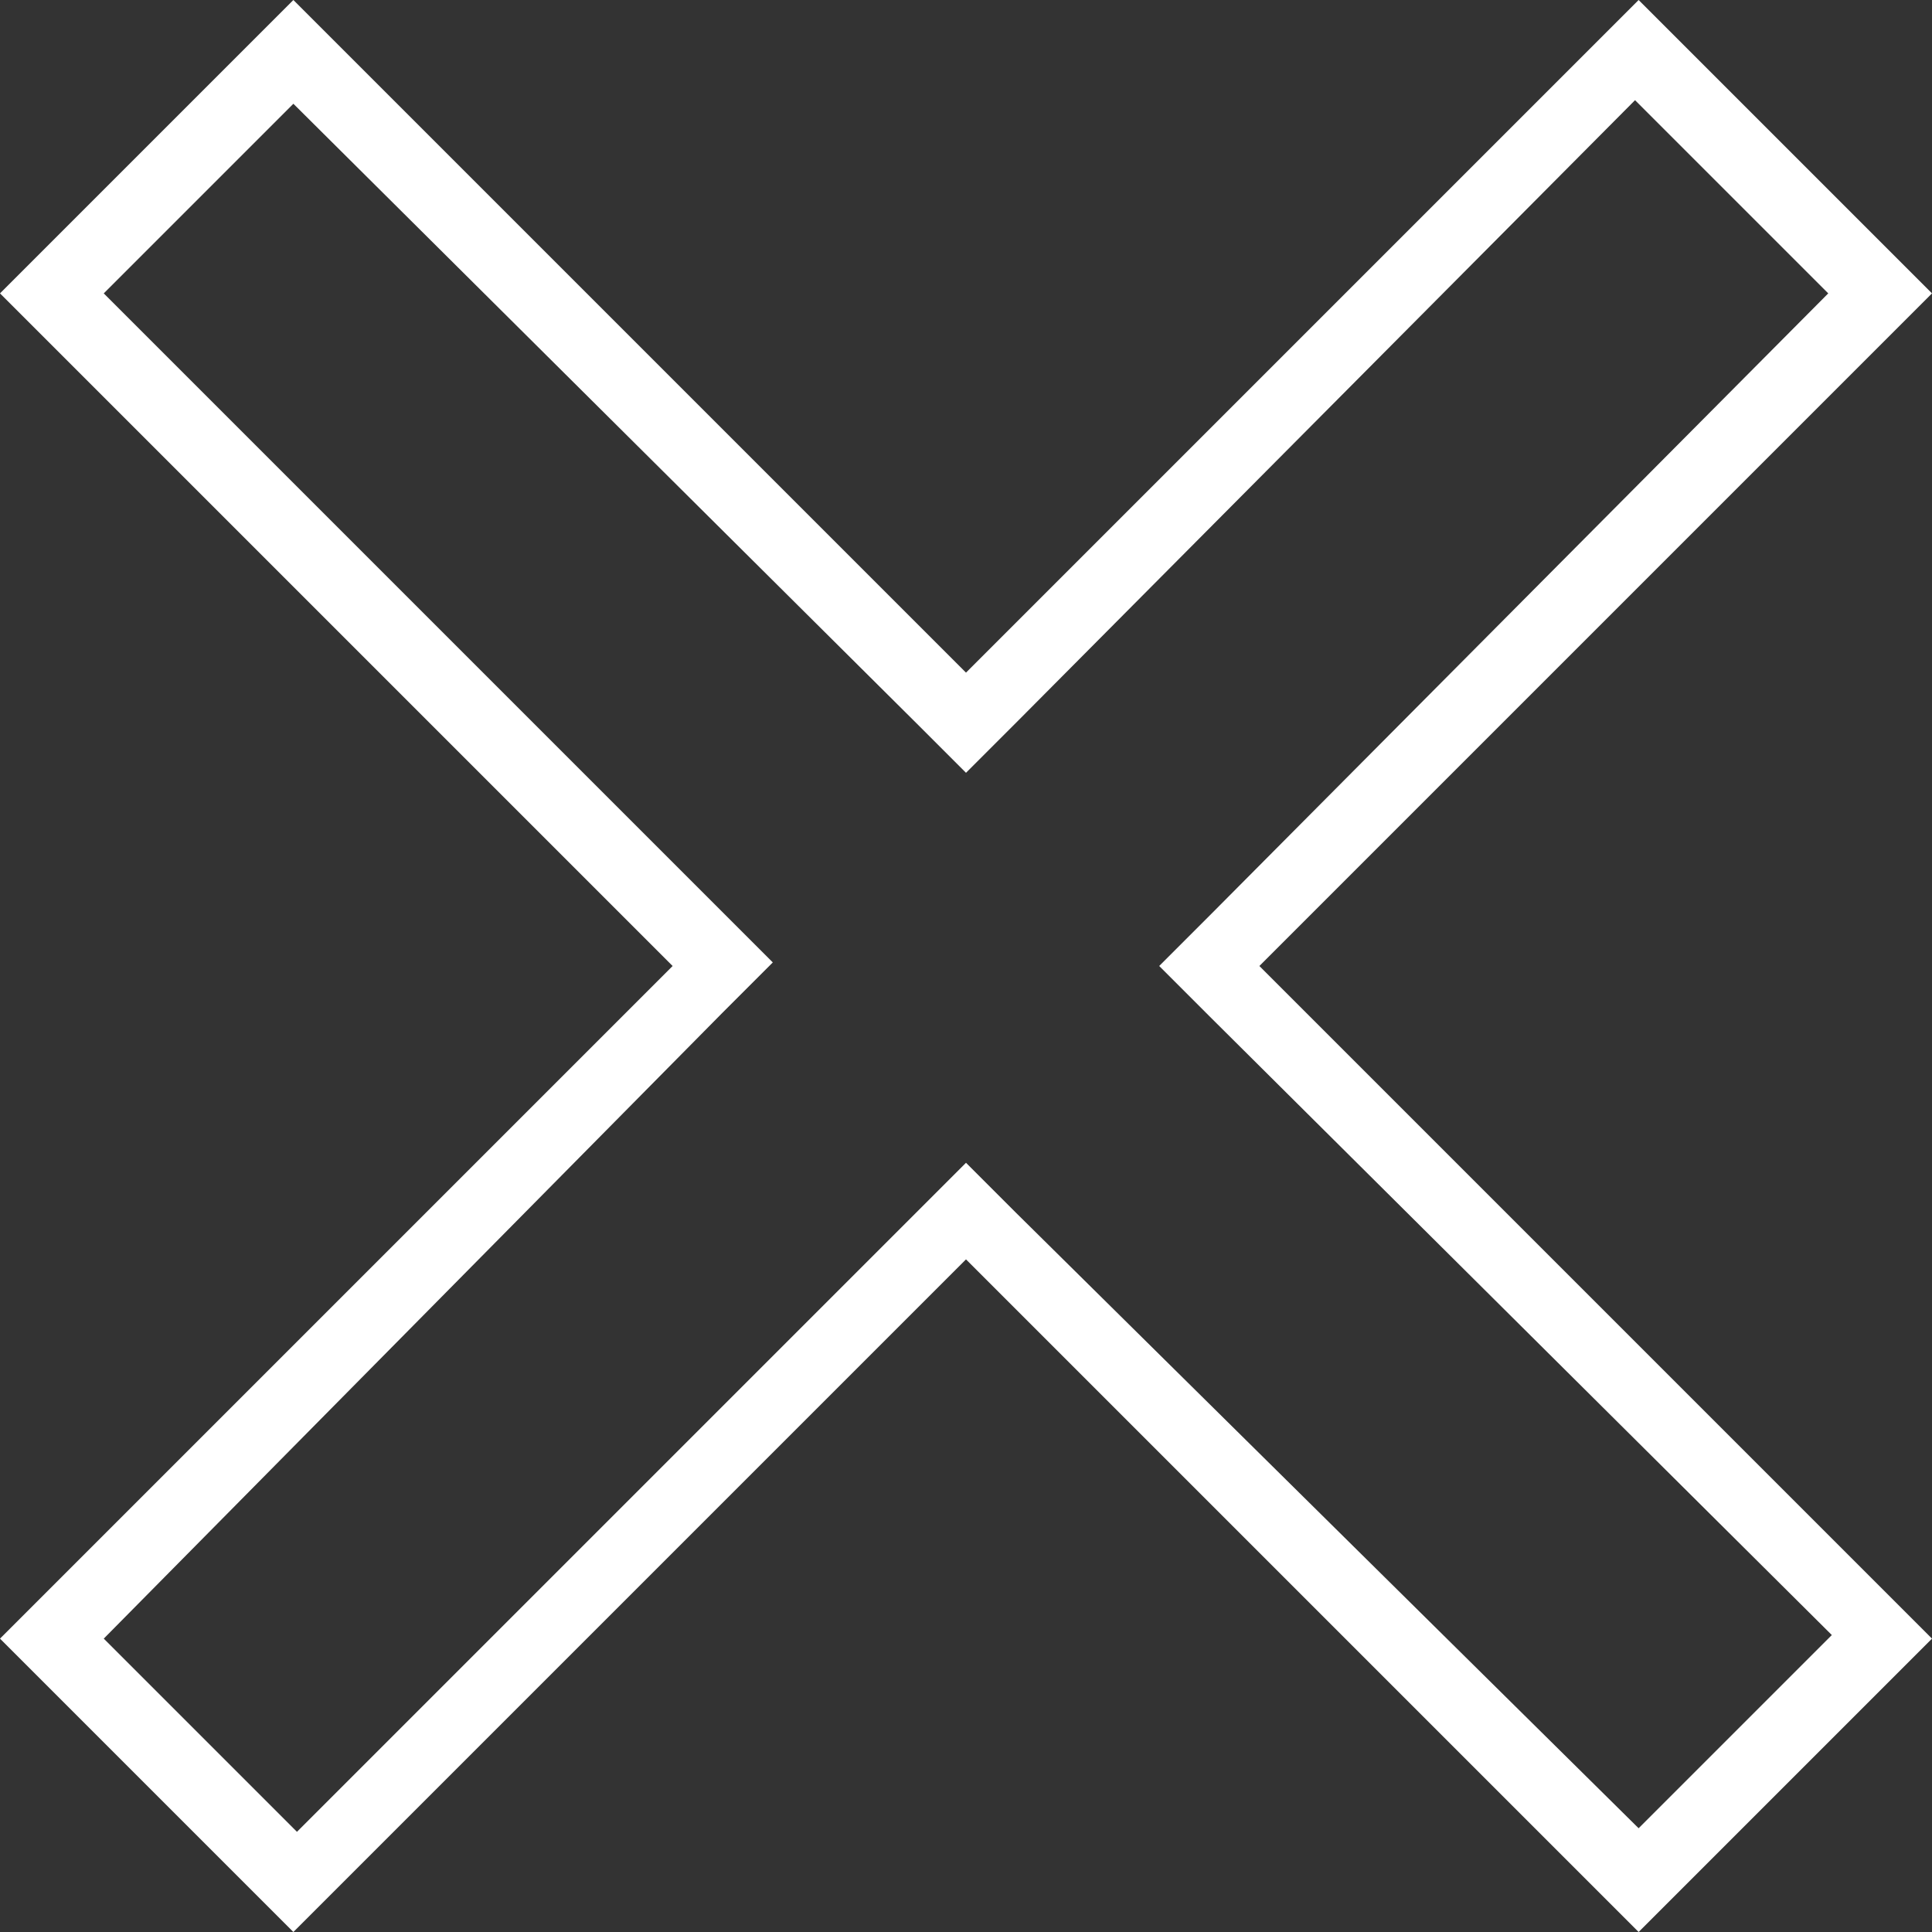 <?xml version="1.0" encoding="utf-8"?>
<!-- Generator: Adobe Illustrator 23.0.1, SVG Export Plug-In . SVG Version: 6.00 Build 0)  -->
<svg version="1.1" id="レイヤー_1" xmlns="http://www.w3.org/2000/svg" xmlns:xlink="http://www.w3.org/1999/xlink" x="0px"
	 y="0px" width="54px" height="54px" viewBox="0 0 54 54" style="enable-background:new 0 0 54 54;" xml:space="preserve">
<rect x="0" y="0" width="54" height="54" fill="#333333" stroke="none"/>
<style type="text/css">
	.st0{fill:none;}
	.st1{fill:#FFFFFF;}
</style>
<g id="合体_1">
	<path class="st0" d="M27,35.2L8.2,54L0,45.8L18.8,27L0,8.2L8.2,0L27,18.8L45.8,0L54,8.2L35.2,27L54,45.8L45.8,54L27,35.2z"/>
	<path class="st1" d="M45.8,51.1l5.4-5.4L33.8,28.4L32.4,27l1.4-1.4L51.1,8.2l-5.4-5.4L28.4,20.2L27,21.6l-1.4-1.4L8.2,2.9L2.9,8.2
		l17.3,17.3l1.4,1.4l-1.4,1.4L2.9,45.8l5.4,5.4l17.3-17.3l1.4-1.4l1.4,1.4L45.8,51.1 M45.8,54L27,35.2L8.2,54L0,45.8L18.8,27L0,8.2
		L8.2,0L27,18.8L45.8,0L54,8.2L35.2,27L54,45.8L45.8,54z"/>
</g>
</svg>

